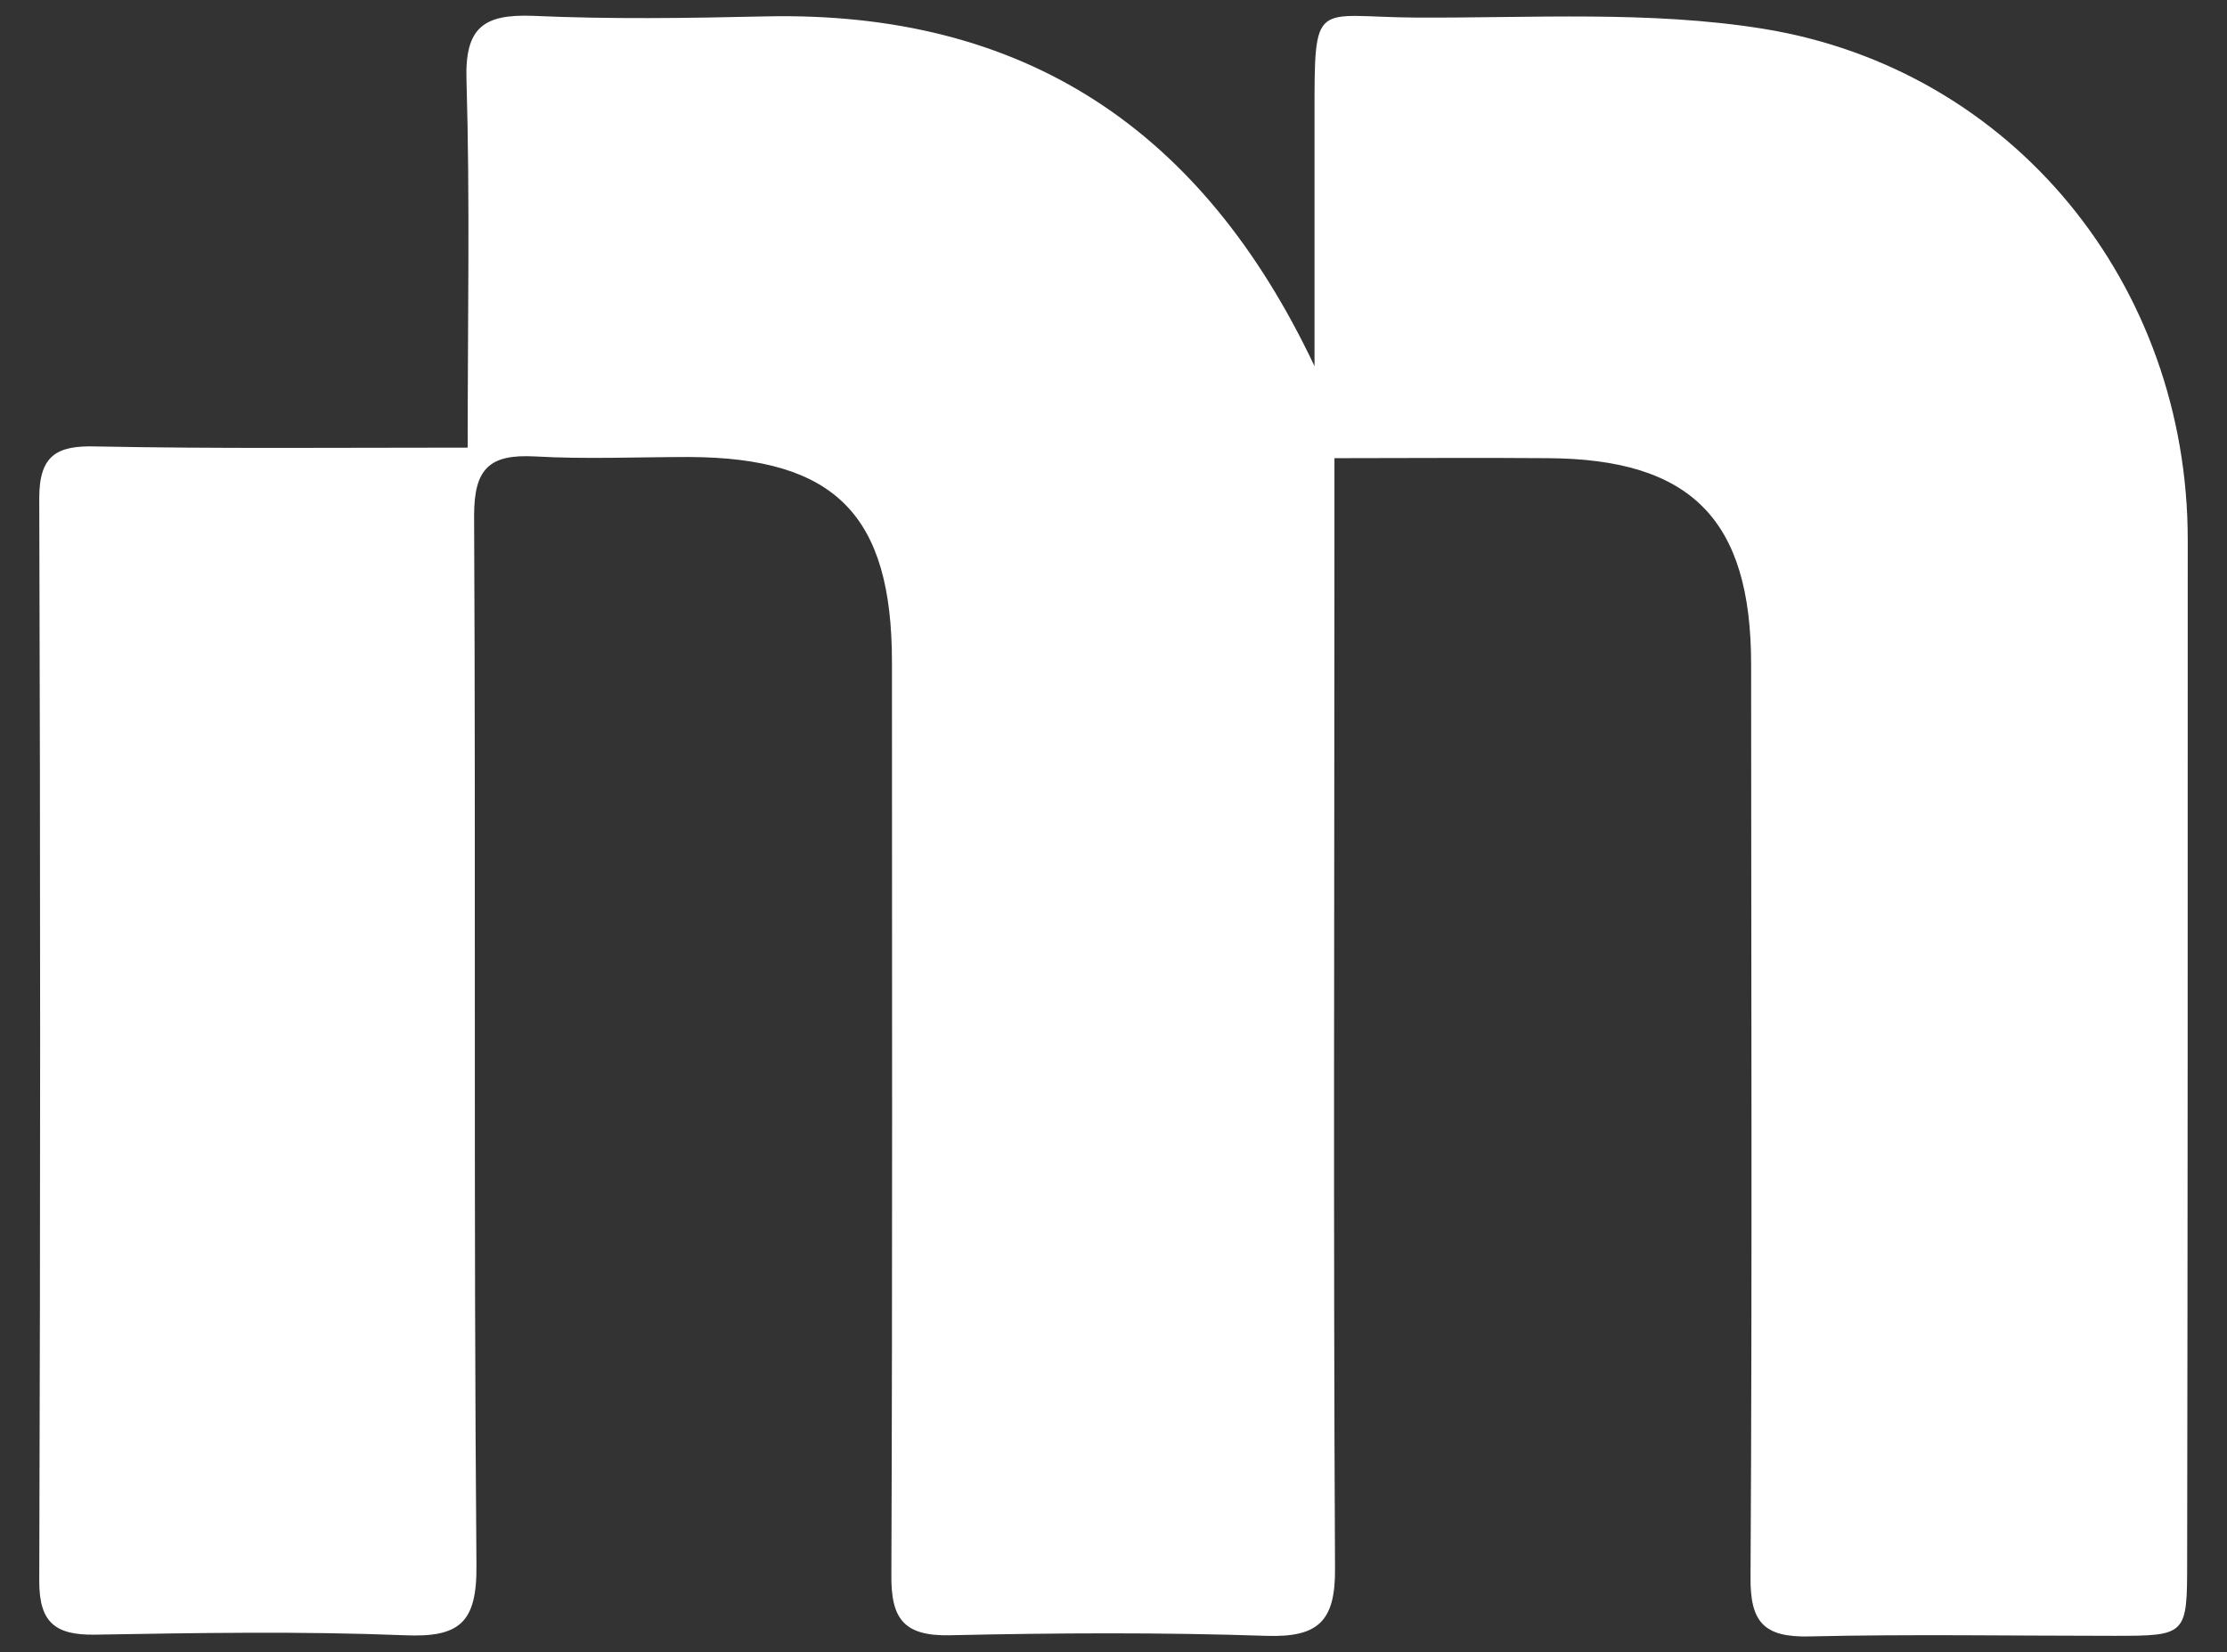 <?xml version="1.0" encoding="utf-8"?>
<!-- Generator: Adobe Illustrator 26.1.0, SVG Export Plug-In . SVG Version: 6.00 Build 0)  -->
<svg version="1.1" id="Layer_1" xmlns="http://www.w3.org/2000/svg" xmlns:xlink="http://www.w3.org/1999/xlink" x="0px" y="0px"
	 viewBox="0 0 380 282" style="enable-background:new 0 0 380 282;" xml:space="preserve">
<rect x="0" y="0" width="380" height="282" fill="#333333" stroke="none"/>
<style type="text/css">
	.st0{fill:#FFFFFF;}
</style>
<g>
	<path class="st0" d="M79.8,76.4c0-21.9,0.4-42.3-0.2-62.7c-0.3-9,2.9-11.3,11.3-11c13.2,0.6,26.4,0.4,39.6,0.1
		c44.3-1,74.7,19.3,93.8,59.7c0-14.1,0-28.3,0-42.4c0-20.7-0.2-17.2,17.3-17.1c19.8,0.1,39.9-1.2,59.2,1.9
		c42.8,6.9,72.5,43.8,72.5,87.2c0,58.2,0,116.4-0.1,174.5c0,12.5-0.1,12.6-12.5,12.6c-17.3,0-34.6-0.3-51.9,0.1
		c-7.8,0.2-10.2-2.4-10.1-10.2c0.3-51.9,0.1-103.8,0.1-155.7c0-24.7-10.2-35.1-34.8-35.2c-11.9-0.1-23.8,0-36.3,0
		c0,5.7,0,10.3,0,14.9c0,58.2-0.2,116.4,0.1,174.5c0.1,9.2-2.9,11.9-11.8,11.6c-17.9-0.6-35.9-0.5-53.8-0.1
		c-8,0.2-10.2-2.8-10.1-10.4c0.2-51.9,0.1-103.8,0.1-155.7c0-25.1-9.7-34.9-34.6-35c-8.8,0-17.6,0.4-26.4-0.1
		c-7.7-0.4-10.3,2.1-10.3,10.1c0.3,59.7-0.1,119.5,0.4,179.2c0.1,9.9-3,12.3-12.3,11.9c-17.6-0.7-35.2-0.4-52.8-0.1
		c-6.8,0.1-9.5-2.1-9.5-9.1c0.2-61.6,0.2-123.3,0-184.9c0-7.3,3-9,9.7-8.8C37,76.6,57.7,76.4,79.8,76.4z"/>
</g>
</svg>
